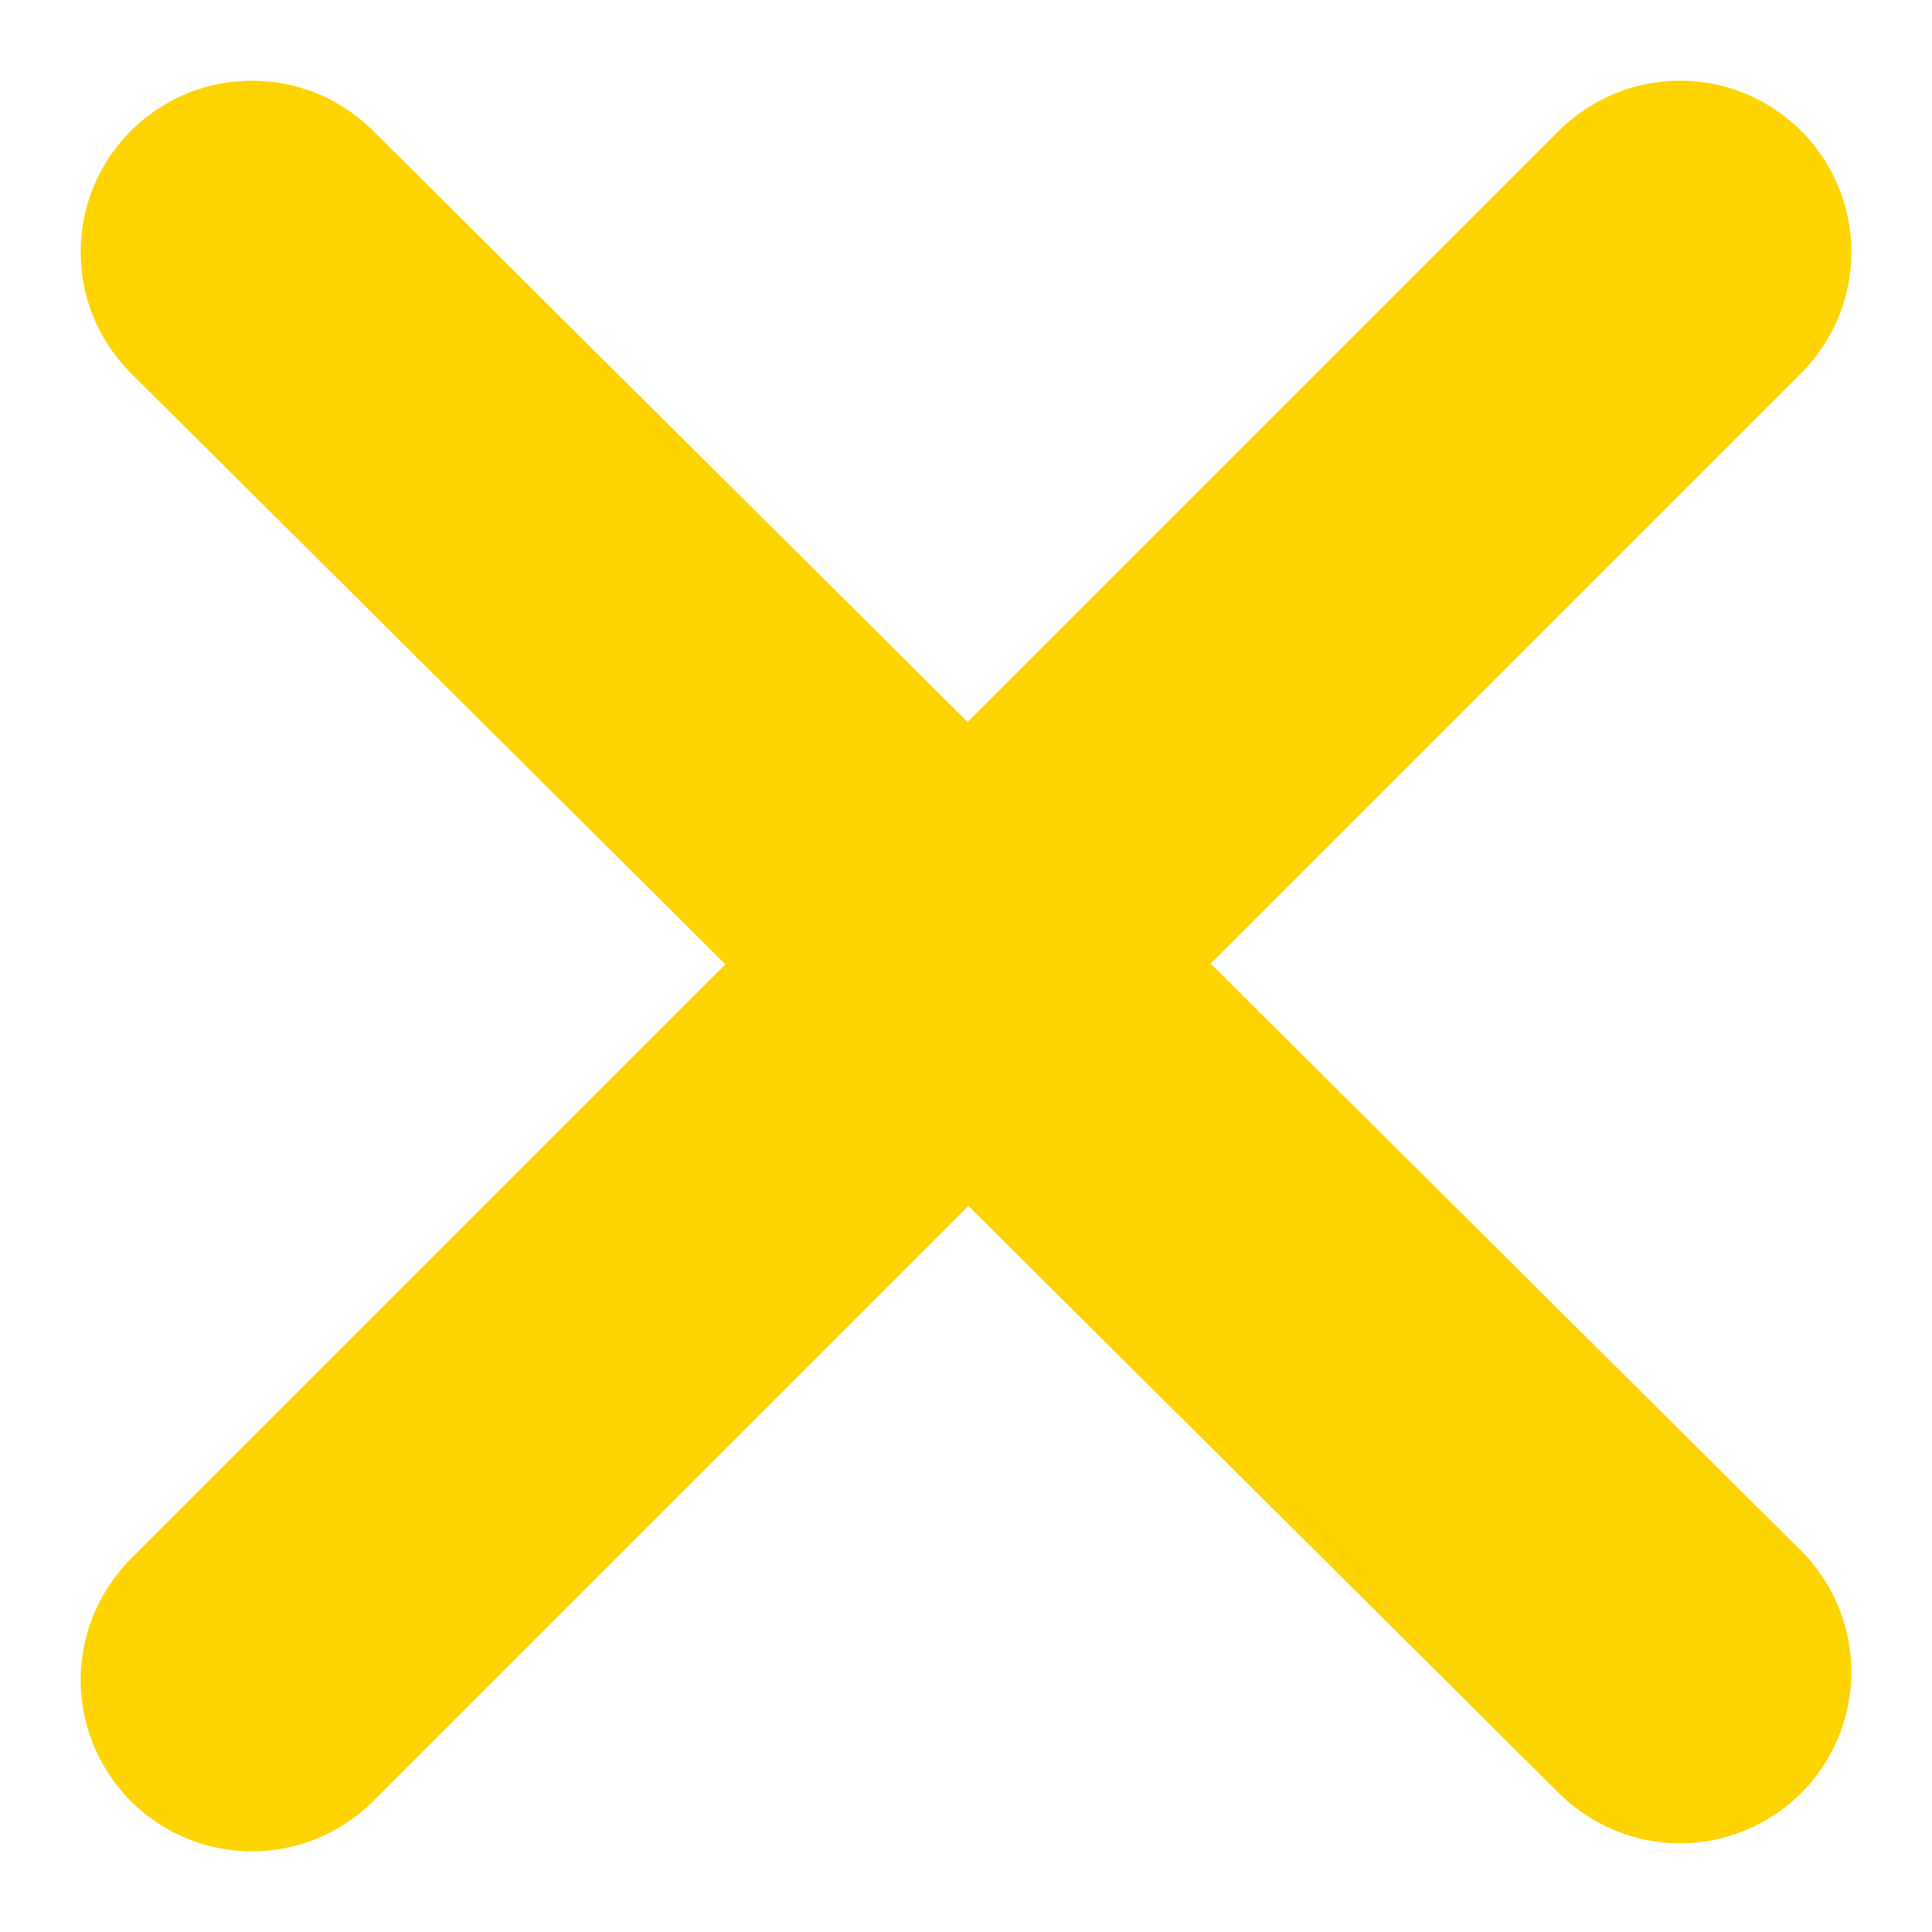 <?xml version="1.0" encoding="UTF-8"?> <svg xmlns="http://www.w3.org/2000/svg" width="23" height="23" viewBox="0 0 23 23" fill="none"> <path d="M20 19.904L3 3M20 3L3 20" stroke="#FDD300" stroke-width="4.079" stroke-linecap="round"></path> </svg> 